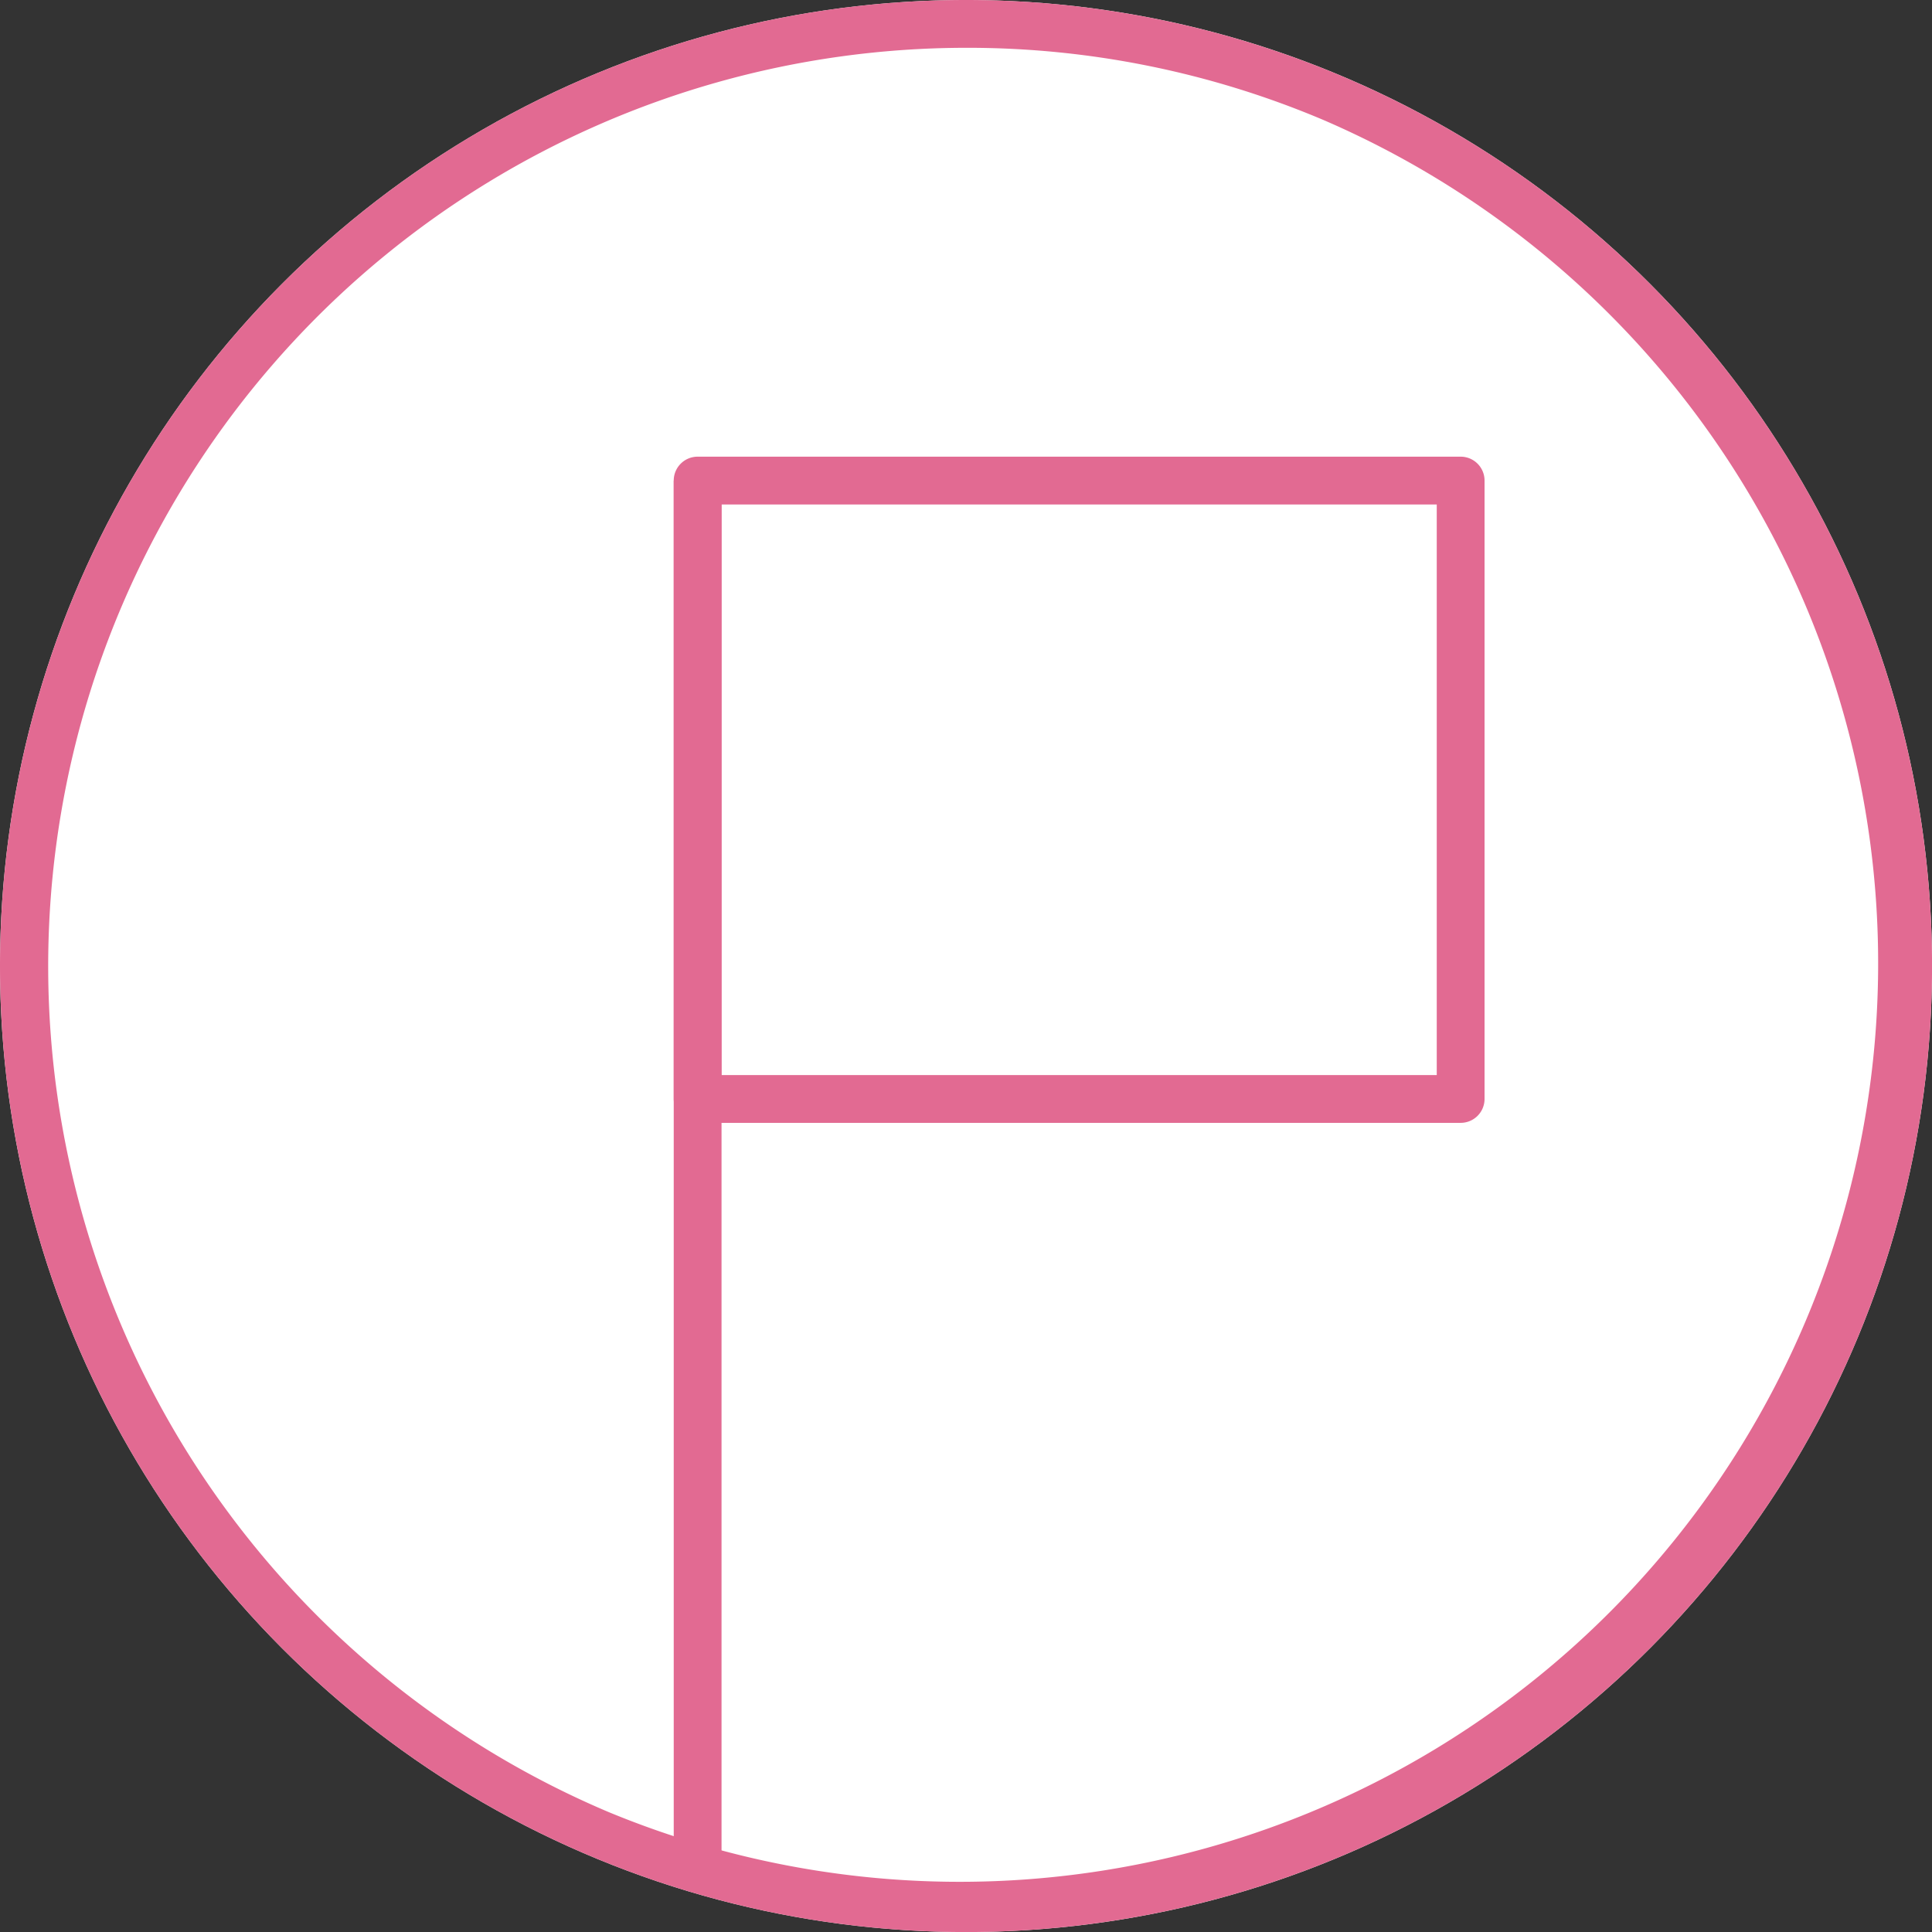 <svg xmlns="http://www.w3.org/2000/svg" width="40.419" height="40.419" viewBox="0 0 40.419 40.419"><rect x="0" y="0" width="40.419" height="40.419" fill="#333333" stroke="none"/><g transform="translate(0 0)"><circle cx="20.21" cy="20.21" r="20.21" fill="#fff"/><path d="M20.21,1a19.215,19.215,0,0,0-7.477,36.91,19.215,19.215,0,0,0,14.954-35.4A19.088,19.088,0,0,0,20.21,1m0-1A20.21,20.21,0,1,1,0,20.21,20.21,20.21,0,0,1,20.21,0Z" fill="#e26a92"/><g transform="translate(14.595 10.054)"><path d="M0-.5H15.963a.5.5,0,0,1,.5.5V12.937a.5.5,0,0,1-.5.5H0a.5.5,0,0,1-.5-.5V0A.5.5,0,0,1,0-.5ZM15.463.5H.5V12.437H15.463Z" fill="#e26a92"/><path d="M.5,28.872h-1V0h1Z" fill="#e26a92"/></g></g></svg>